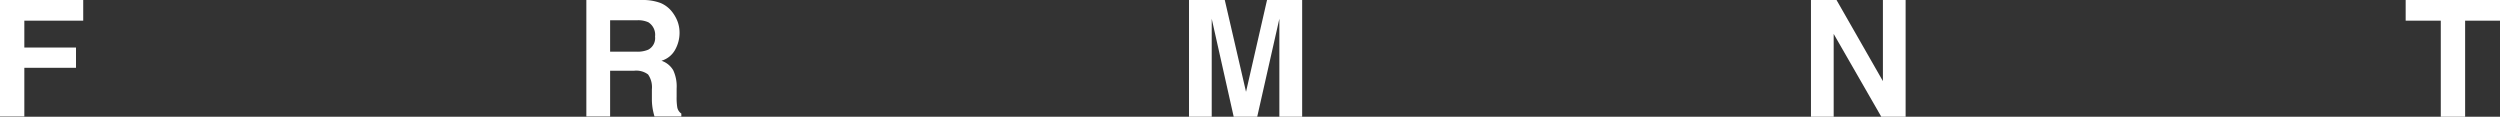 <svg xmlns="http://www.w3.org/2000/svg" viewBox="0 0 308.22 14.39"><rect x="0" y="0" width="308.22" height="14.39" fill="#333333" stroke="none"/><defs><style>.cls-1{fill:#fff;}</style></defs><g id="レイヤー_2" data-name="レイヤー 2"><g id="レイヤー_2-2" data-name="レイヤー 2"><path class="cls-1" d="M0,0H10.26V2.55H3V5.86H9.37v2.5H3v6H0Z"/><path class="cls-1" d="M81.44.37a3.53,3.53,0,0,1,1.35,1,4.62,4.62,0,0,1,.72,1.21,4,4,0,0,1,.27,1.51,4.25,4.25,0,0,1-.52,2,2.85,2.85,0,0,1-1.71,1.4A2.66,2.66,0,0,1,83,8.66a4.68,4.68,0,0,1,.42,2.25v1a7.46,7.46,0,0,0,.08,1.33A1.19,1.19,0,0,0,84,14v.36H80.69c-.09-.31-.15-.57-.19-.77a7.14,7.14,0,0,1-.13-1.24l0-1.34a2.74,2.74,0,0,0-.47-1.83,2.43,2.43,0,0,0-1.72-.46H75.22v5.64H72.29V0h6.88A6.25,6.25,0,0,1,81.44.37ZM75.22,2.5V6.37h3.24a3.39,3.39,0,0,0,1.45-.24,1.61,1.61,0,0,0,.85-1.62,1.82,1.82,0,0,0-.82-1.76,3,3,0,0,0-1.4-.25Z"/><path class="cls-1" d="M156.21,0h4.33V14.39h-2.81V4.66c0-.28,0-.67,0-1.18s0-.89,0-1.17L155,14.39H152.1L149.39,2.31c0,.28,0,.67,0,1.17s0,.9,0,1.18v9.73h-2.8V0H151l2.62,11.32Z"/><path class="cls-1" d="M223.27,0h3.15l5.72,10V0h2.8V14.39h-3L226.07,4.18V14.39h-2.8Z"/><path class="cls-1" d="M308.22,0V2.55h-4.3V14.39h-3V2.55h-4.33V0Z"/></g></g></svg>